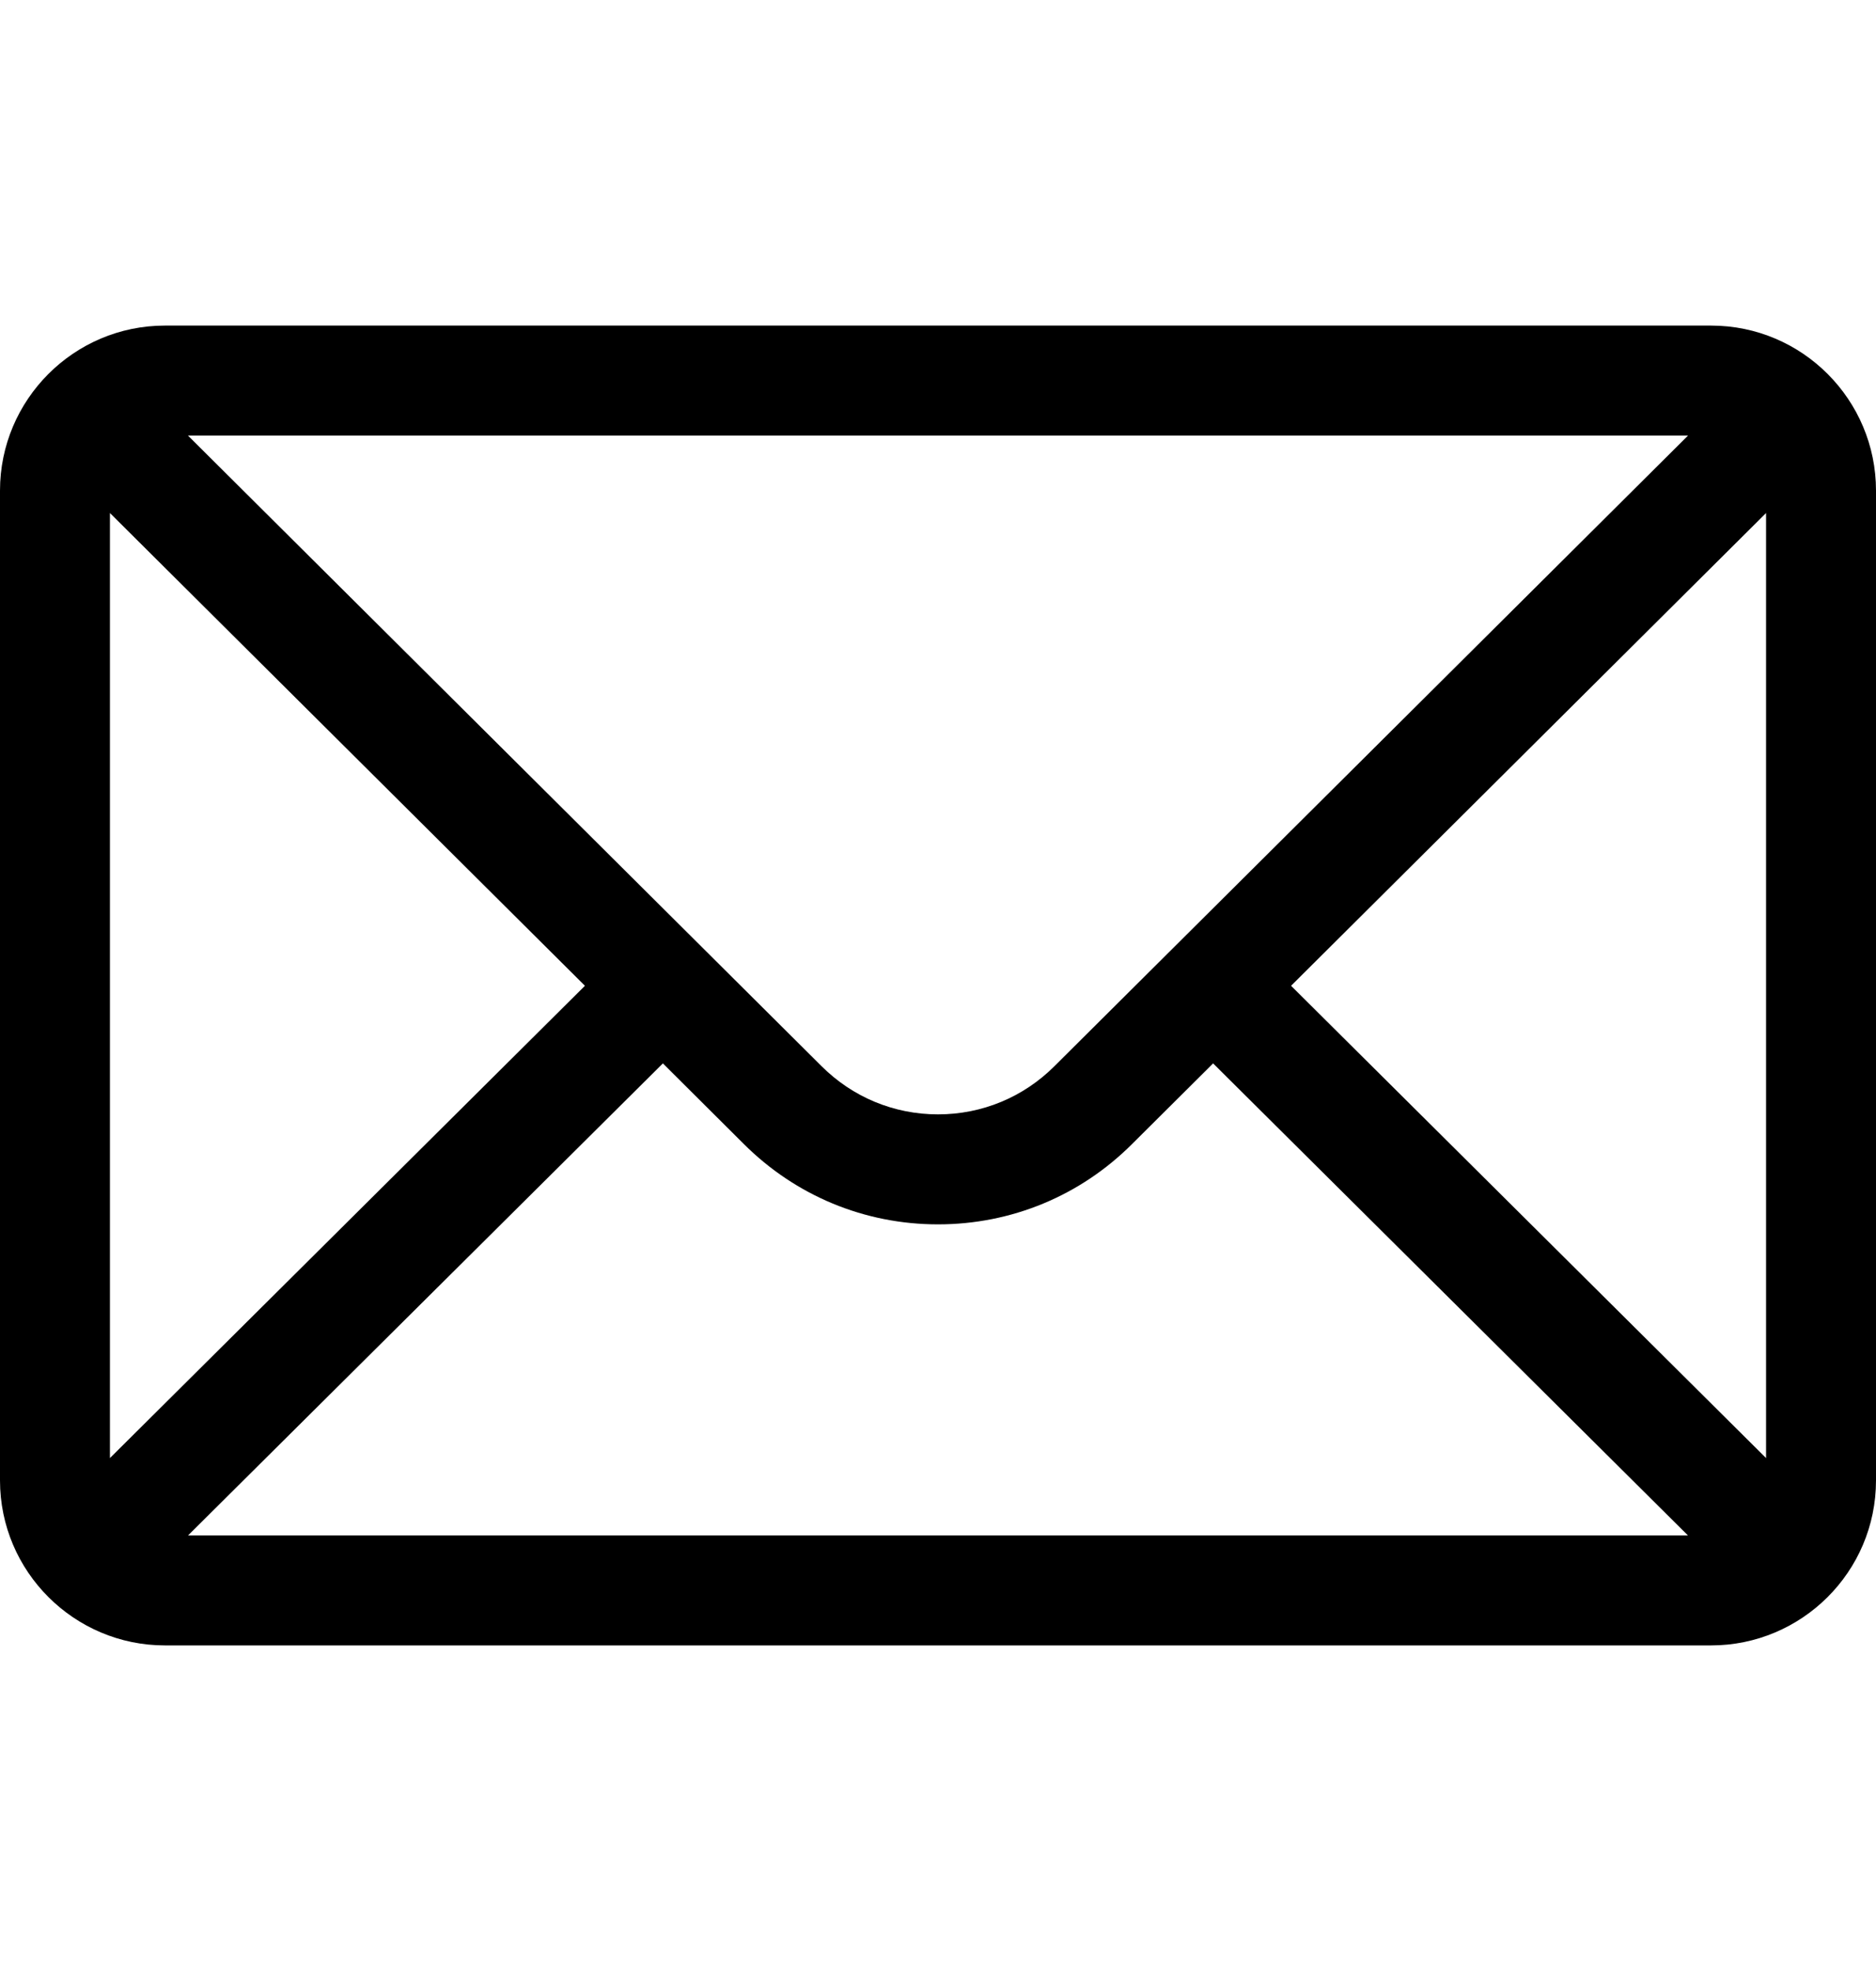 <svg width="20" height="21" viewBox="0 0 20 21" fill="none" xmlns="http://www.w3.org/2000/svg">
<path d="M18.242 3.469H1.758C0.787 3.469 0 4.26 0 5.227V15.773C0 16.745 0.792 17.531 1.758 17.531H18.242C19.205 17.531 20 16.749 20 15.773V5.227C20 4.262 19.216 3.469 18.242 3.469ZM17.996 4.641L11.243 11.358C10.911 11.69 10.47 11.873 10 11.873C9.53 11.873 9.089 11.69 8.756 11.357L2.004 4.641H17.996ZM1.172 15.535V5.466L6.236 10.503L1.172 15.535ZM2.005 16.359L7.067 11.33L7.928 12.187C8.482 12.74 9.217 13.045 10 13.045C10.783 13.045 11.518 12.74 12.07 12.188L12.933 11.33L17.995 16.359H2.005ZM18.828 15.535L13.764 10.503L18.828 5.466V15.535Z" fill="black"/>
</svg>
